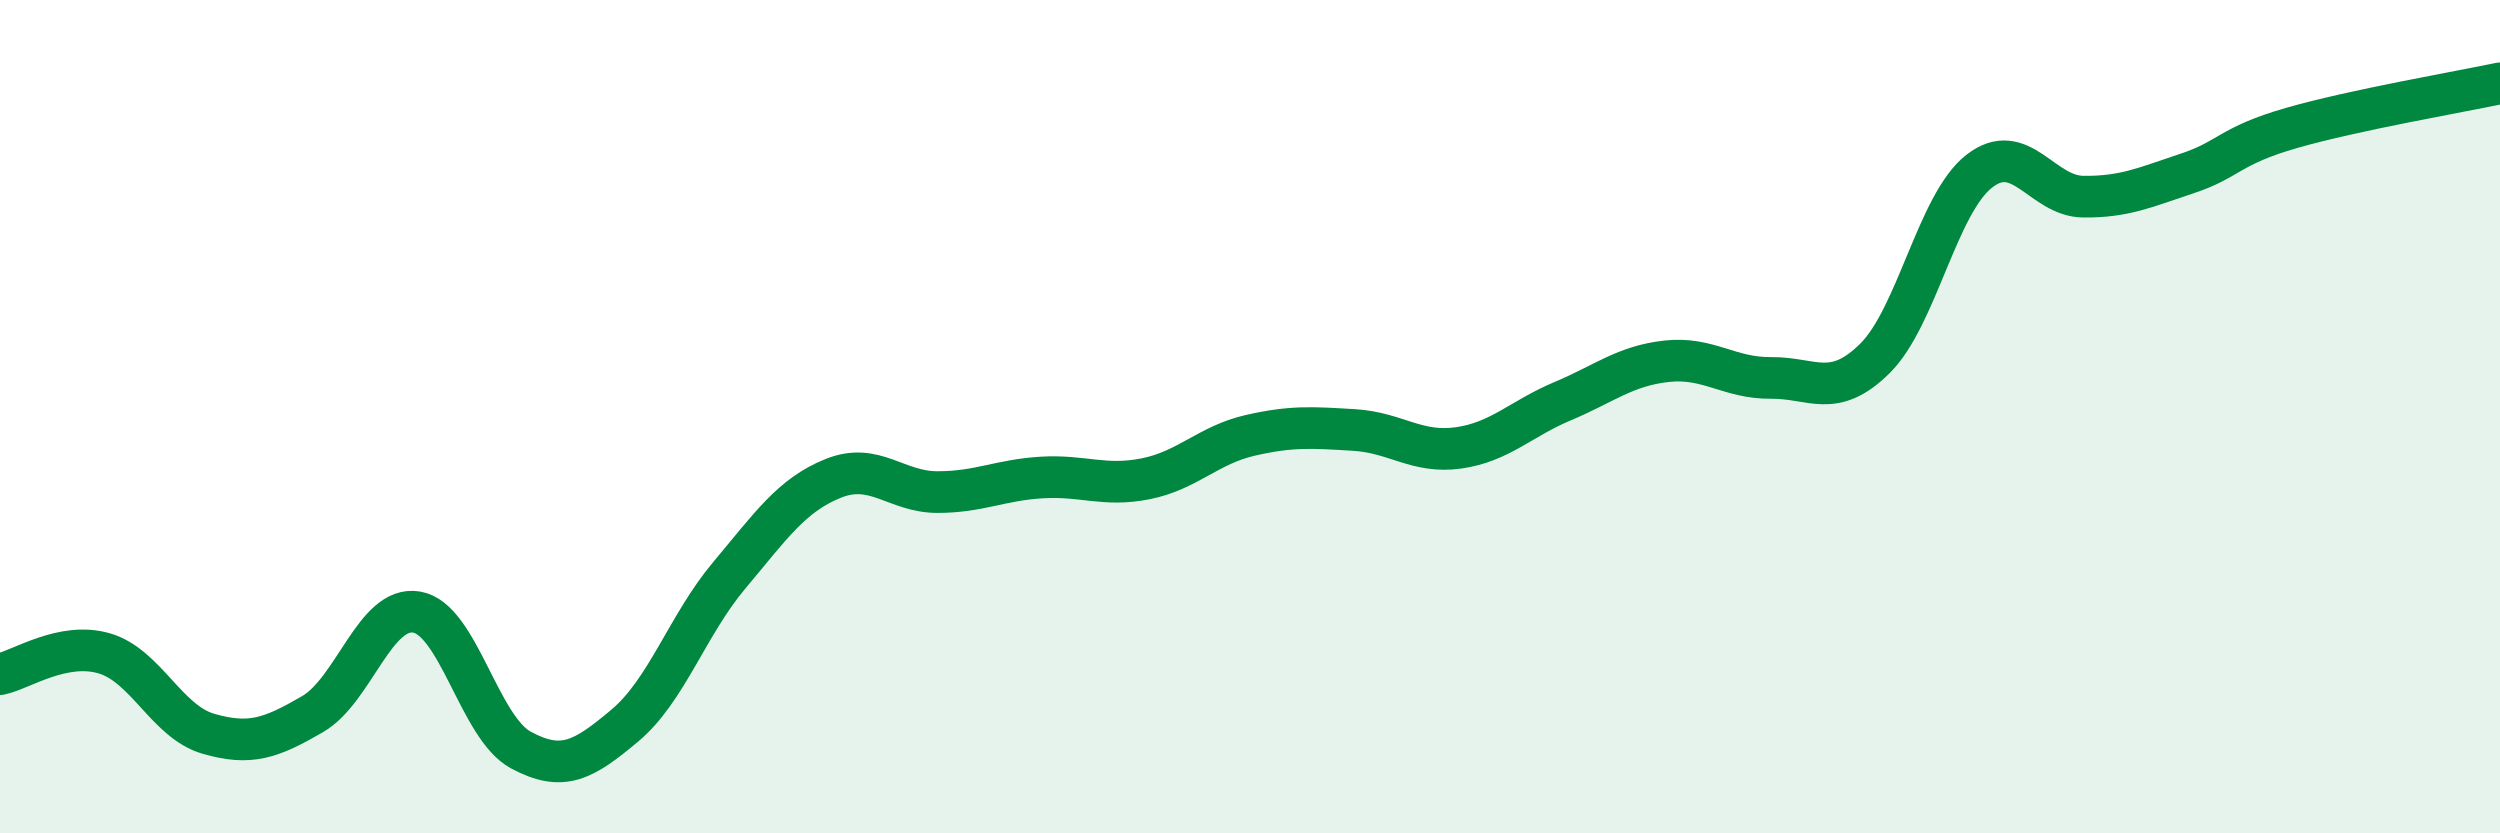 
    <svg width="60" height="20" viewBox="0 0 60 20" xmlns="http://www.w3.org/2000/svg">
      <path
        d="M 0,16.18 C 0.5,16.08 1.5,15.39 2.5,15.68 C 3.5,15.97 4,17.32 5,17.61 C 6,17.9 6.5,17.72 7.5,17.14 C 8.5,16.56 9,14.52 10,14.69 C 11,14.86 11.5,17.46 12.5,18 C 13.5,18.54 14,18.25 15,17.41 C 16,16.57 16.5,15 17.5,13.81 C 18.5,12.62 19,11.88 20,11.48 C 21,11.08 21.5,11.81 22.5,11.81 C 23.5,11.81 24,11.52 25,11.46 C 26,11.4 26.5,11.69 27.5,11.49 C 28.5,11.29 29,10.68 30,10.45 C 31,10.22 31.5,10.26 32.5,10.32 C 33.5,10.38 34,10.89 35,10.75 C 36,10.61 36.5,10.05 37.5,9.63 C 38.5,9.21 39,8.78 40,8.67 C 41,8.56 41.5,9.08 42.5,9.07 C 43.5,9.06 44,9.59 45,8.6 C 46,7.61 46.5,4.89 47.5,4.11 C 48.5,3.33 49,4.71 50,4.72 C 51,4.73 51.5,4.49 52.5,4.16 C 53.5,3.83 53.5,3.5 55,3.07 C 56.5,2.64 59,2.21 60,2L60 20L0 20Z"
        fill="#008740"
        opacity="0.1"
        stroke-linecap="round"
        stroke-linejoin="round"
      />
      <path
        d="M 0,16.18 C 0.5,16.08 1.5,15.39 2.5,15.68 C 3.5,15.97 4,17.32 5,17.61 C 6,17.9 6.5,17.72 7.5,17.14 C 8.5,16.56 9,14.52 10,14.69 C 11,14.86 11.5,17.46 12.5,18 C 13.5,18.54 14,18.25 15,17.41 C 16,16.57 16.5,15 17.5,13.81 C 18.5,12.62 19,11.88 20,11.48 C 21,11.08 21.5,11.81 22.5,11.81 C 23.5,11.81 24,11.52 25,11.46 C 26,11.4 26.5,11.69 27.5,11.49 C 28.5,11.29 29,10.68 30,10.45 C 31,10.22 31.5,10.26 32.5,10.32 C 33.5,10.38 34,10.89 35,10.75 C 36,10.61 36.5,10.05 37.5,9.63 C 38.5,9.21 39,8.78 40,8.67 C 41,8.56 41.5,9.08 42.5,9.07 C 43.5,9.06 44,9.59 45,8.6 C 46,7.61 46.5,4.89 47.5,4.11 C 48.5,3.33 49,4.71 50,4.72 C 51,4.73 51.5,4.49 52.5,4.16 C 53.5,3.83 53.5,3.5 55,3.07 C 56.5,2.64 59,2.21 60,2"
        stroke="#008740"
        stroke-width="1"
        fill="none"
        stroke-linecap="round"
        stroke-linejoin="round"
      />
    </svg>
  